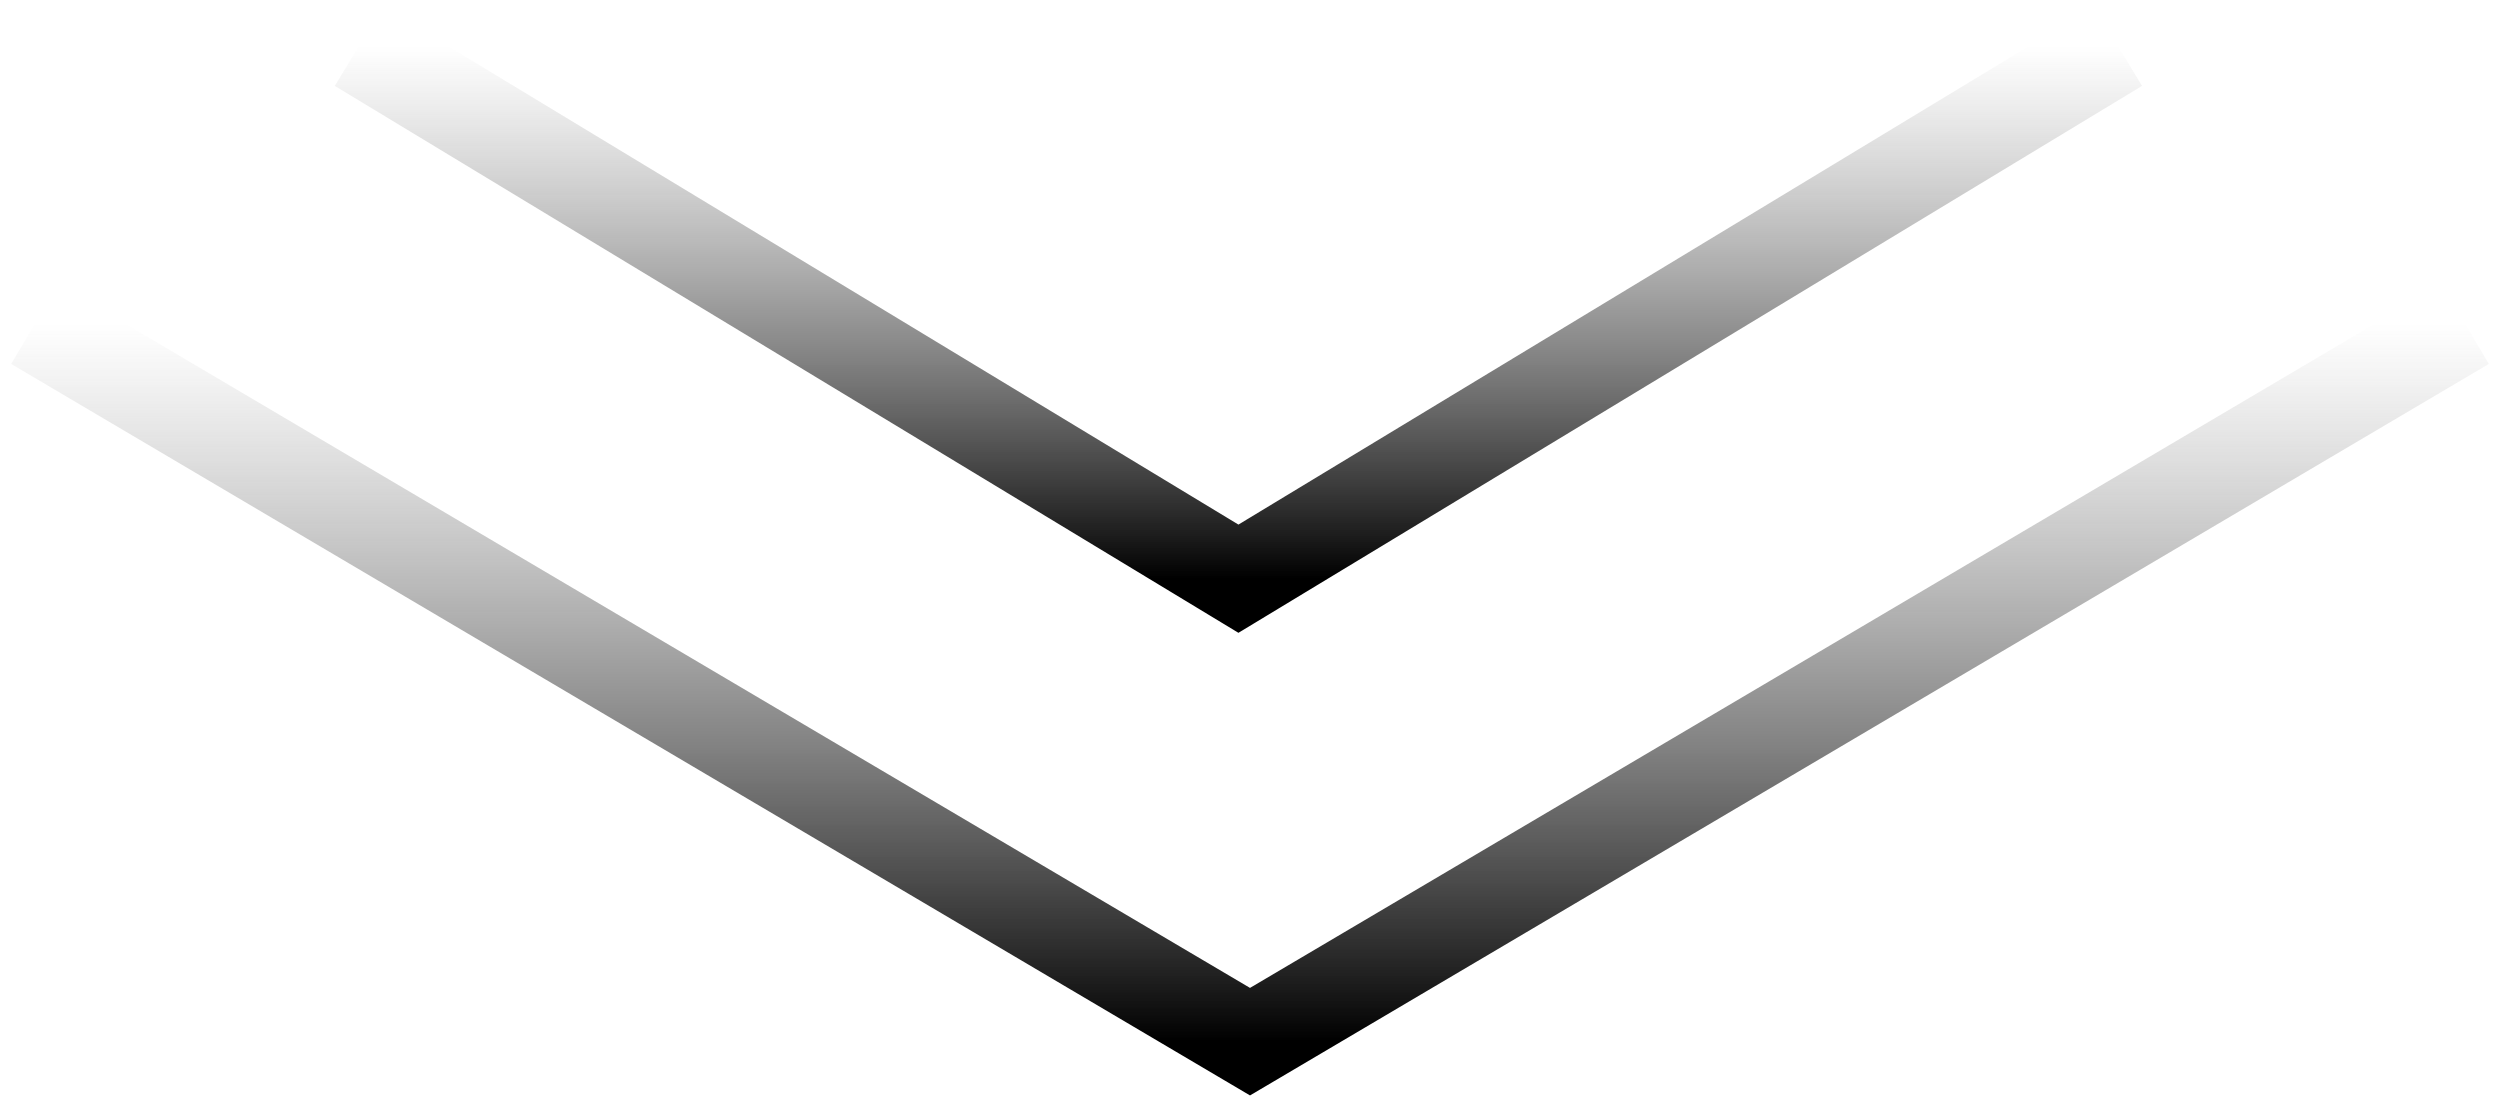 <?xml version="1.0" encoding="UTF-8"?> <svg xmlns="http://www.w3.org/2000/svg" width="108" height="48" viewBox="0 0 108 48" fill="none"><path d="M1.5 14L54 45L106.5 14" stroke="url(#paint0_linear_70_221)" stroke-width="4"></path><path d="M15.5 2L53.5 25L91.5 2" stroke="url(#paint1_linear_70_221)" stroke-width="4"></path><defs><linearGradient id="paint0_linear_70_221" x1="54" y1="14" x2="54" y2="45" gradientUnits="userSpaceOnUse"><stop stop-color="#666666" stop-opacity="0"></stop><stop offset="1"></stop></linearGradient><linearGradient id="paint1_linear_70_221" x1="53.5" y1="2" x2="53.5" y2="25" gradientUnits="userSpaceOnUse"><stop stop-color="#666666" stop-opacity="0"></stop><stop offset="1"></stop></linearGradient></defs></svg> 